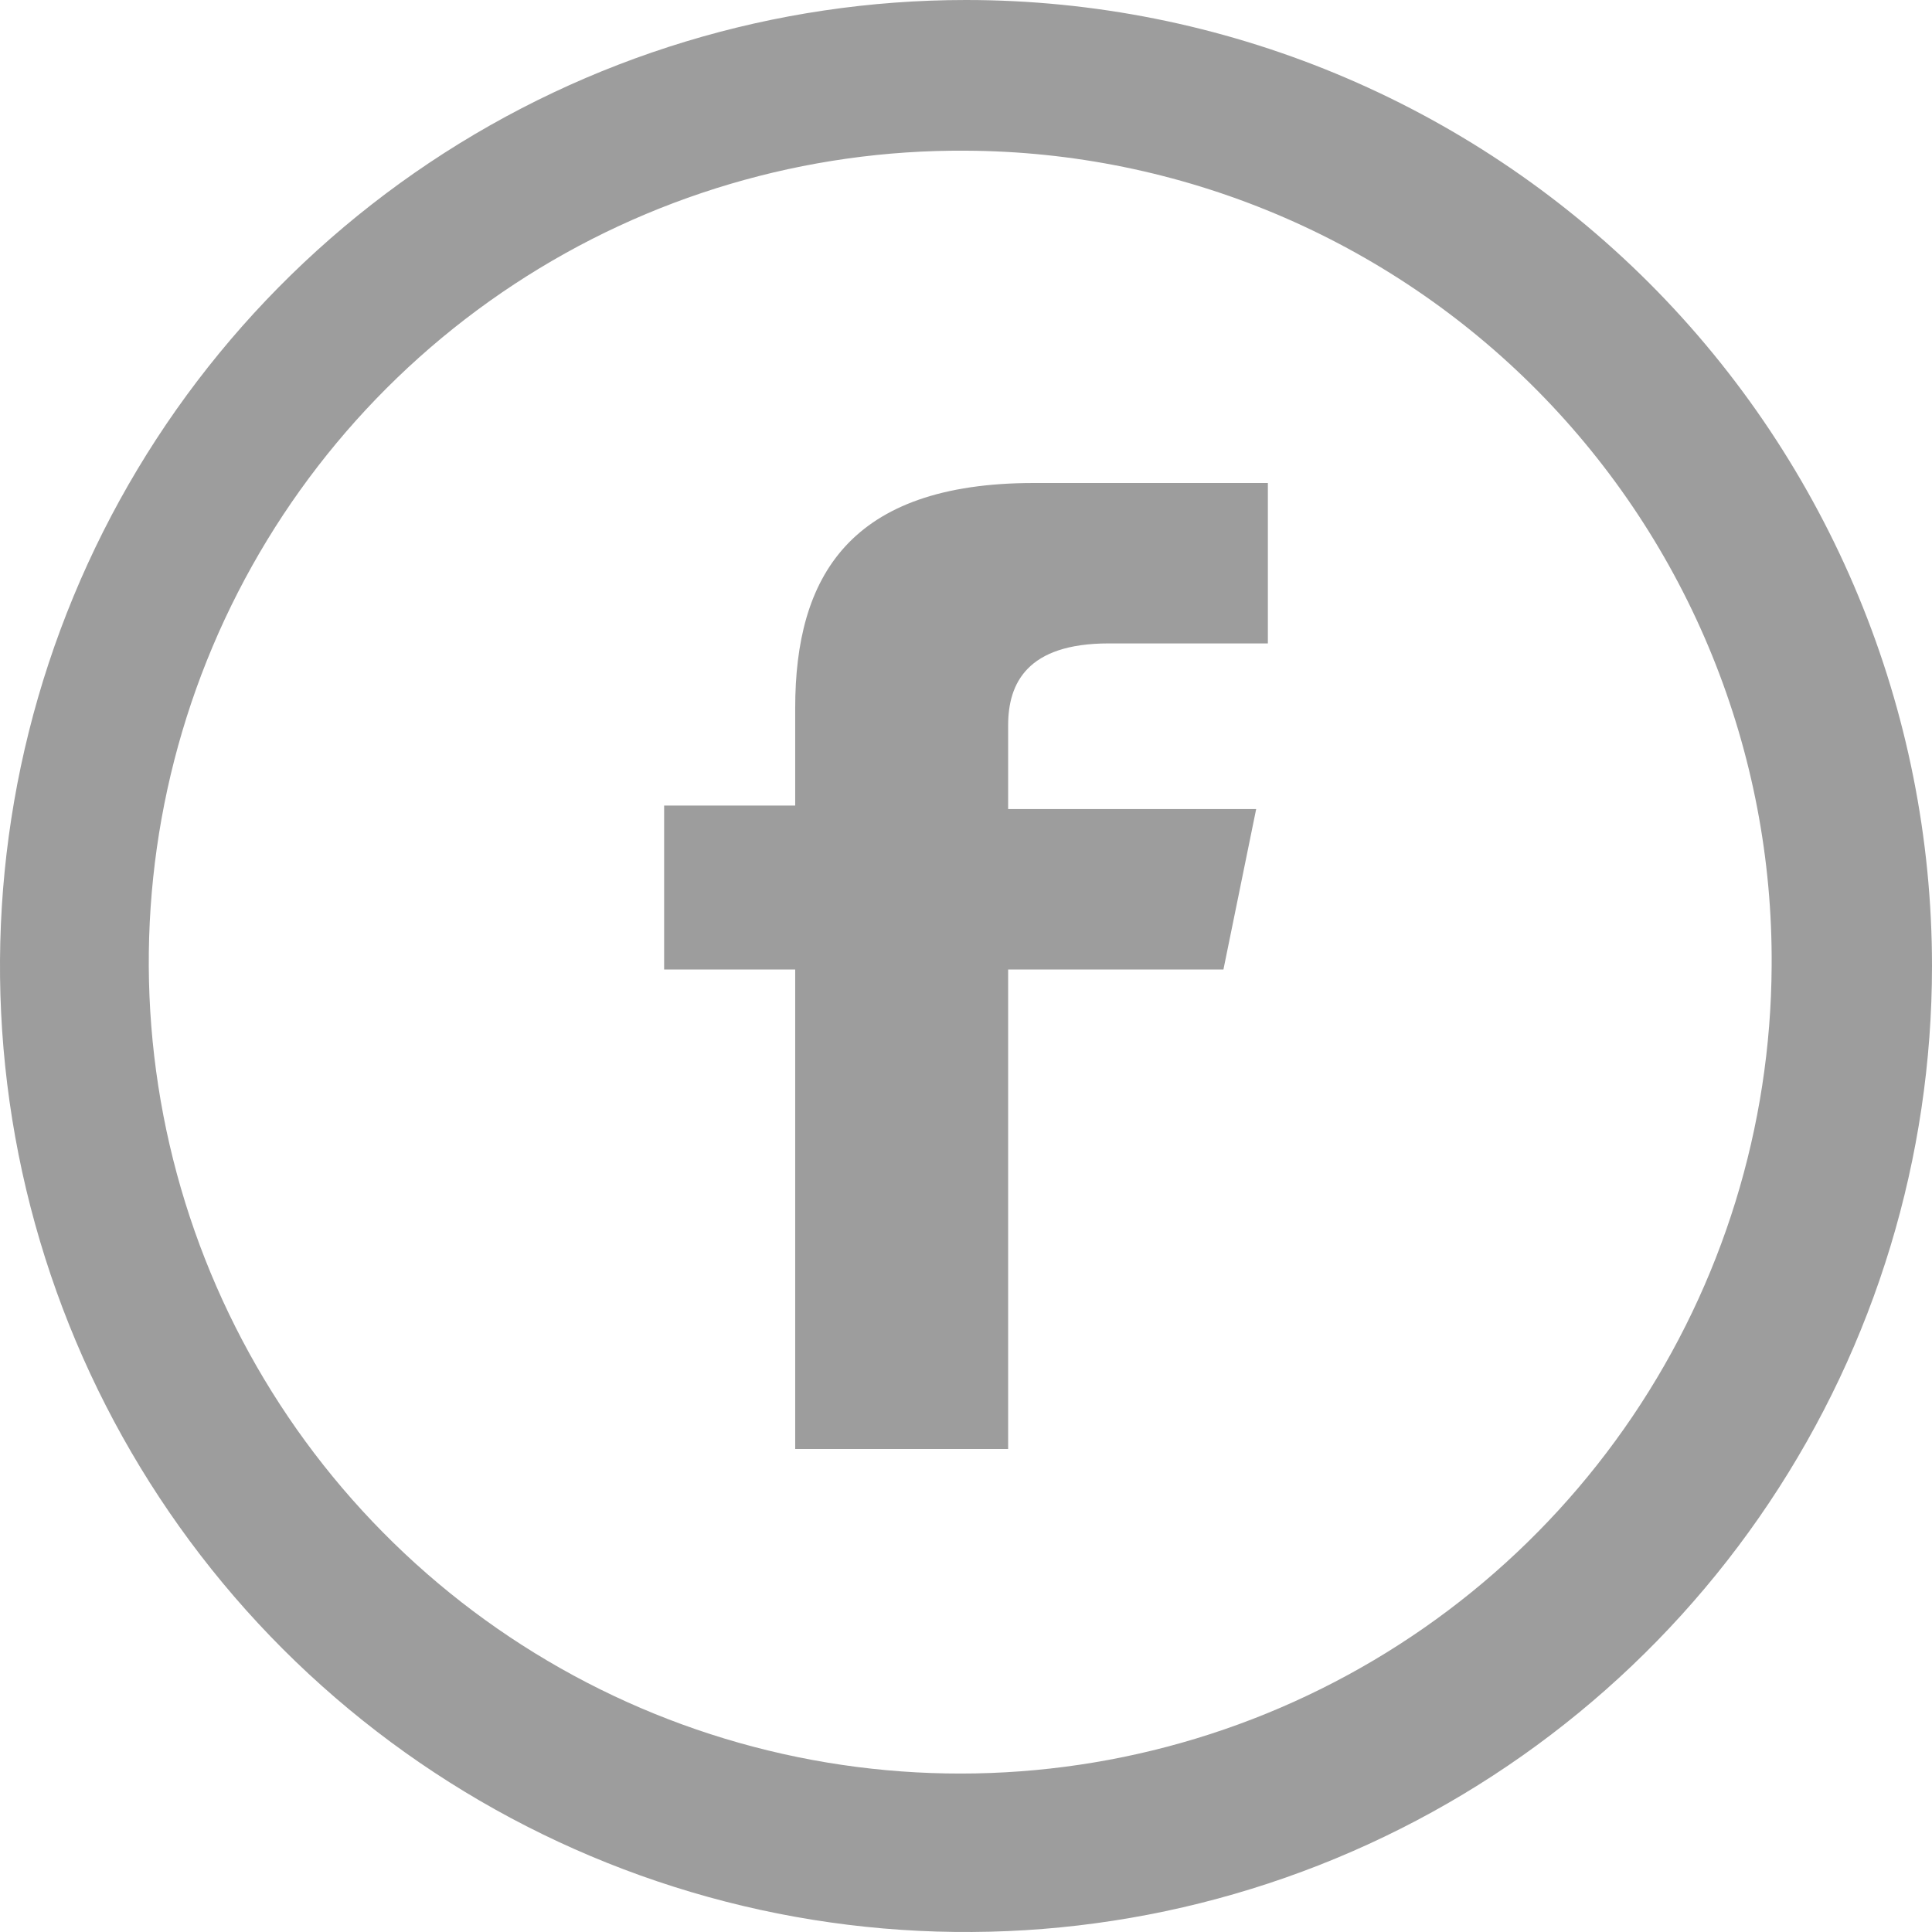 <svg width="32" height="32" viewBox="0 0 32 32" fill="none" xmlns="http://www.w3.org/2000/svg">
<path d="M16 0C12.835 0 9.742 0.938 7.111 2.696C4.48 4.455 2.429 6.953 1.218 9.877C0.007 12.801 -0.31 16.018 0.307 19.121C0.925 22.225 2.449 25.076 4.686 27.314C6.924 29.551 9.775 31.075 12.879 31.693C15.982 32.31 19.199 31.993 22.123 30.782C25.047 29.571 27.545 27.52 29.303 24.889C31.062 22.258 32 19.165 32 16C32 11.757 30.314 7.687 27.314 4.686C24.313 1.686 20.244 0 16 0V0ZM29.344 16C29.331 18.66 28.53 21.255 27.041 23.459C25.552 25.663 23.443 27.375 20.981 28.38C18.518 29.385 15.813 29.636 13.207 29.102C10.602 28.569 8.213 27.274 6.344 25.382C4.475 23.491 3.209 21.087 2.706 18.475C2.204 15.864 2.487 13.162 3.521 10.711C4.555 8.261 6.293 6.172 8.514 4.71C10.735 3.248 13.341 2.477 16 2.496C17.764 2.504 19.508 2.861 21.134 3.544C22.759 4.228 24.234 5.225 25.474 6.48C26.713 7.734 27.693 9.221 28.357 10.854C29.021 12.488 29.357 14.236 29.344 16Z" fill="#9D9D9D"/>
<path d="M13.171 11.726V13.343H11V16.058H13.171V24H16.698V16.058H20.264L20.806 13.401H16.698V12.014C16.698 11.321 17.008 10.657 18.364 10.657H21V8H17.124C14.062 8 13.171 9.56 13.171 11.726Z" fill="#9D9D9D"/>
</svg>
